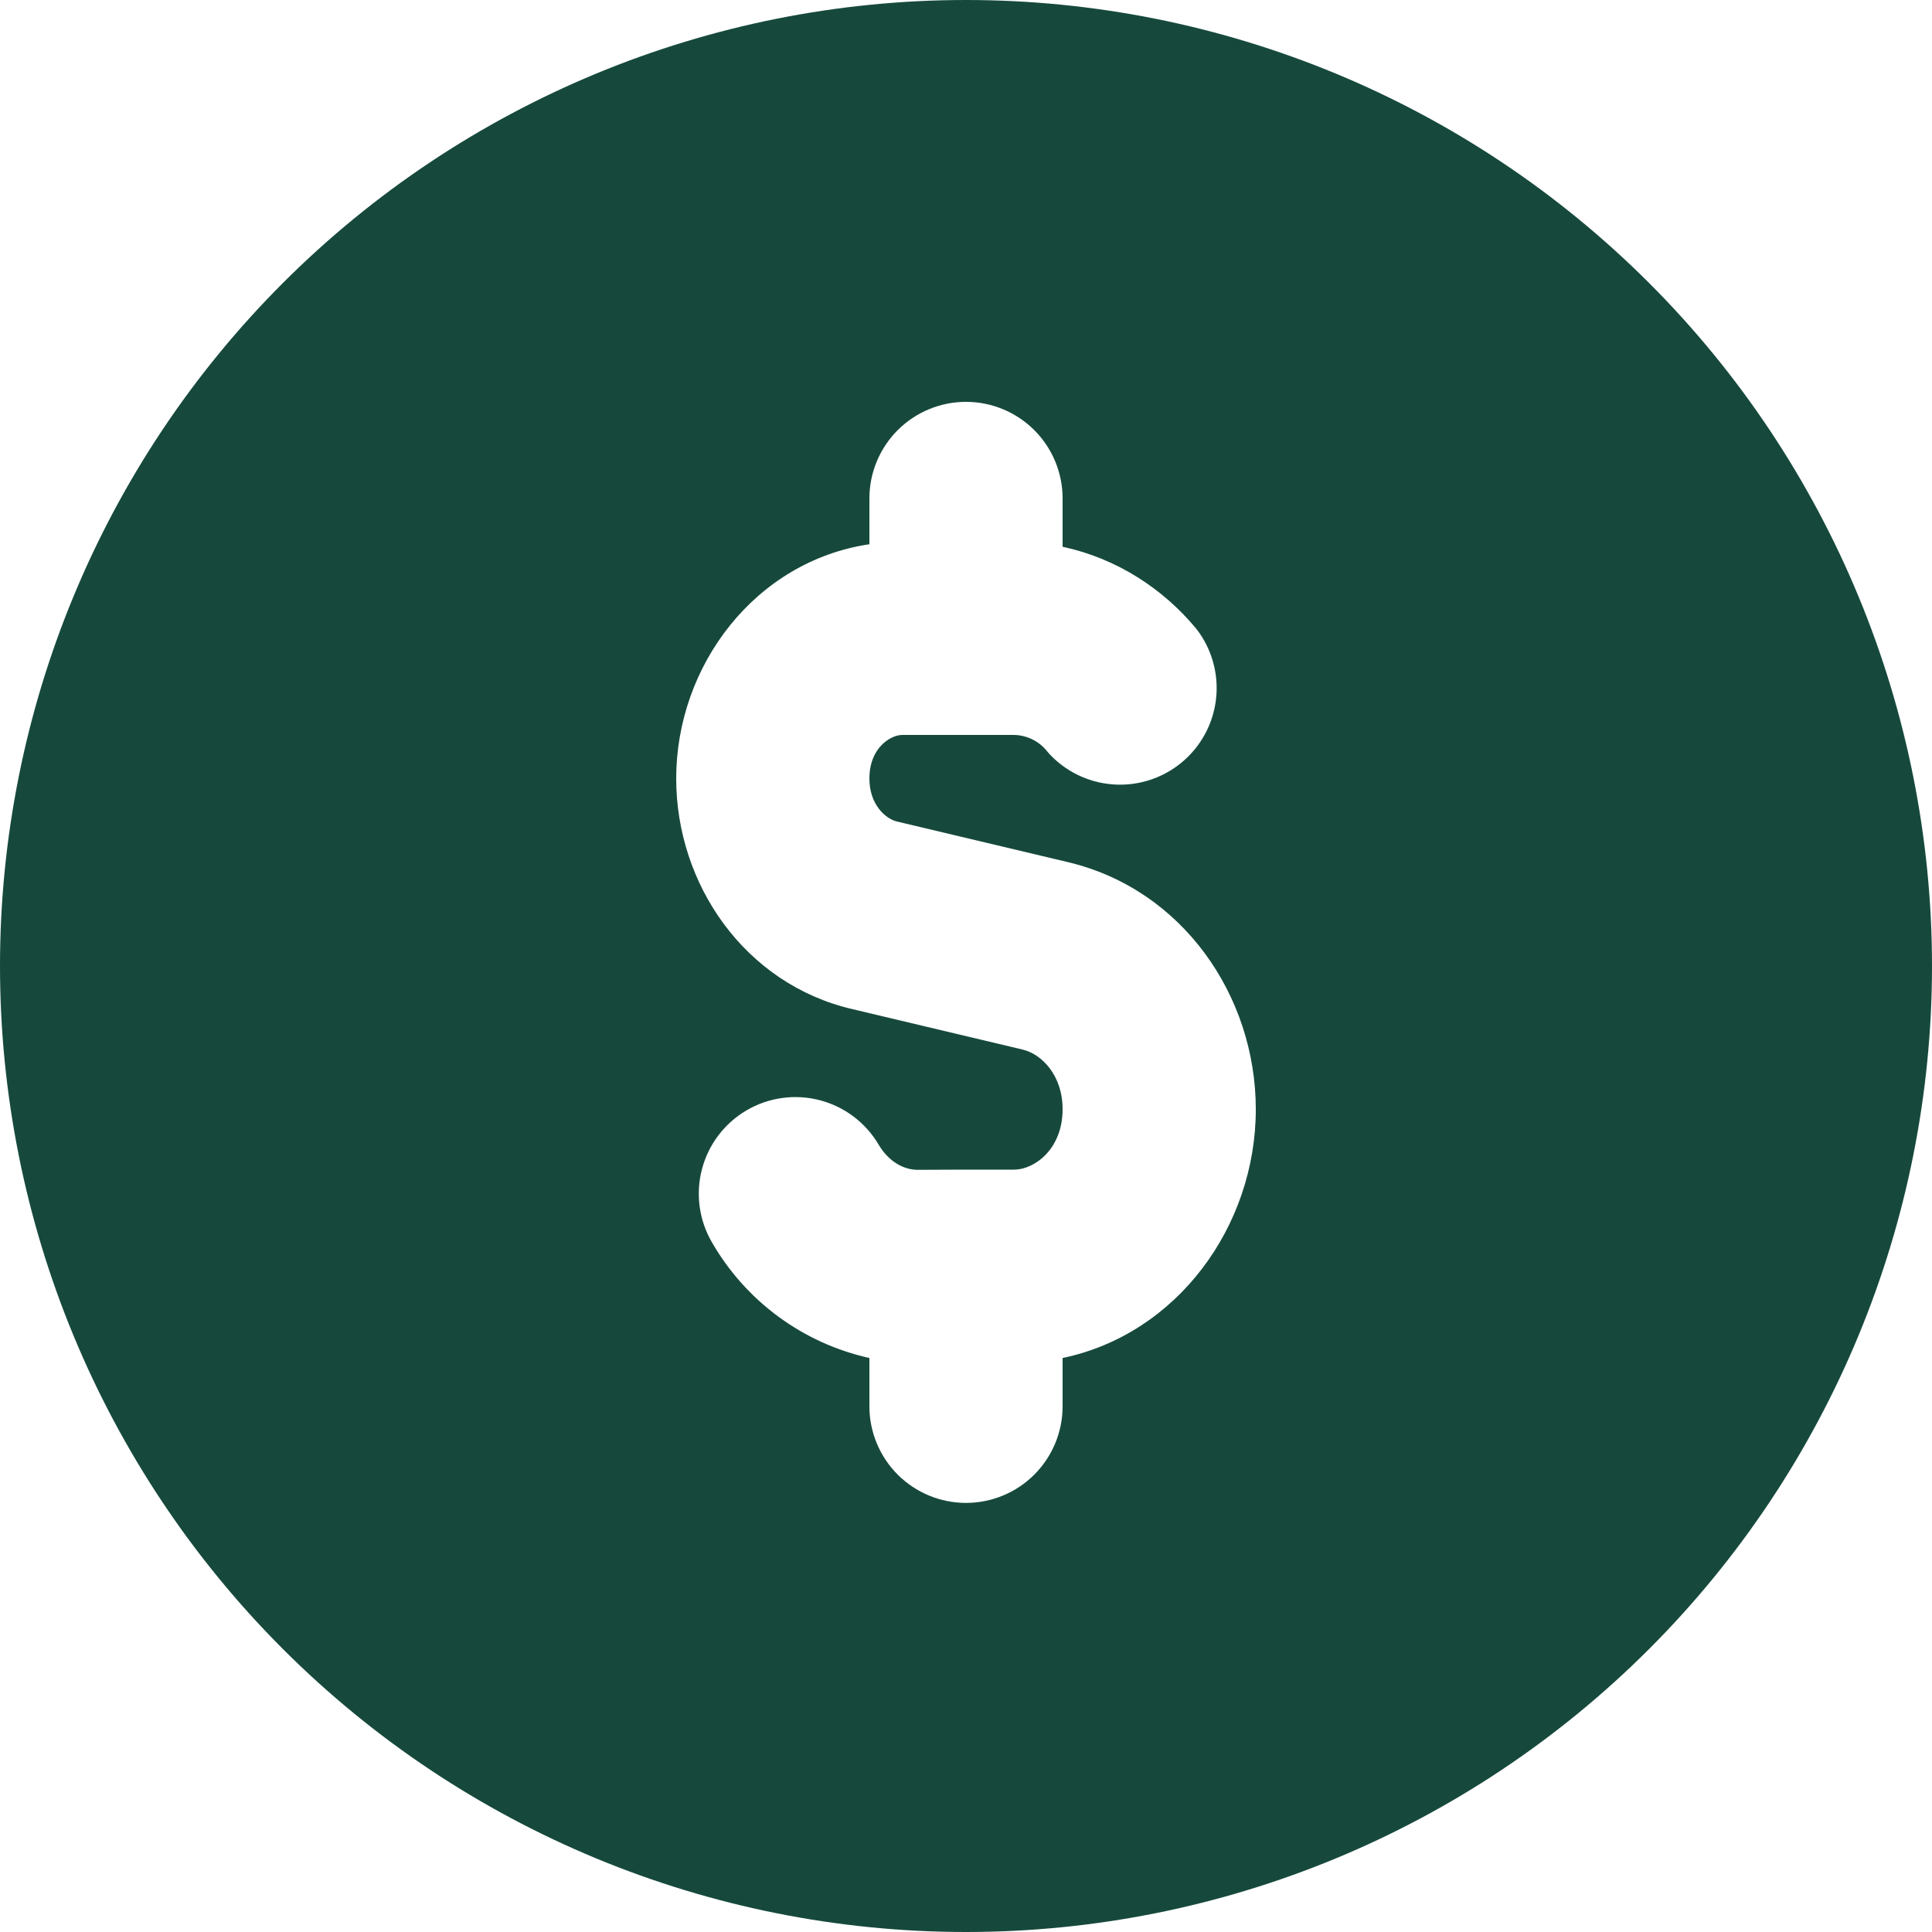 <svg width="120" height="120" viewBox="0 0 120 120" fill="none" xmlns="http://www.w3.org/2000/svg">
<g clip-path="url(#clip0_916_787)">
<path fill-rule="evenodd" clip-rule="evenodd" d="M0 60C0 44.087 6.321 28.826 17.574 17.574C28.826 6.321 44.087 0 60 0C75.913 0 91.174 6.321 102.426 17.574C113.679 28.826 120 44.087 120 60C120 75.913 113.679 91.174 102.426 102.426C91.174 113.679 75.913 120 60 120C44.087 120 28.826 113.679 17.574 102.426C6.321 91.174 0 75.913 0 60ZM60 72.648H63C64.2 72.648 66 71.424 66 68.892C66 66.768 64.68 65.472 63.54 65.196L52.932 62.676C46.248 61.116 42 54.912 42 48.36C42 41.352 46.896 34.86 54 33.804V30.96C54 29.369 54.632 27.843 55.757 26.717C56.883 25.592 58.409 24.96 60 24.96C61.591 24.96 63.117 25.592 64.243 26.717C65.368 27.843 66 29.369 66 30.96V33.96C69.36 34.68 72.252 36.564 74.328 39.084C75.274 40.316 75.705 41.867 75.531 43.411C75.356 44.955 74.59 46.37 73.393 47.36C72.196 48.351 70.662 48.838 69.113 48.72C67.564 48.602 66.121 47.888 65.088 46.728C64.844 46.402 64.529 46.136 64.168 45.949C63.806 45.762 63.407 45.659 63 45.648H56.04C55.356 45.648 54 46.404 54 48.36C54 49.98 55.008 50.856 55.704 51.024L66.312 53.544C73.44 55.224 78 61.848 78 68.904C78 76.152 73.128 82.86 66 84.348V87.348C66 88.939 65.368 90.465 64.243 91.591C63.117 92.716 61.591 93.348 60 93.348C58.409 93.348 56.883 92.716 55.757 91.591C54.632 90.465 54 88.939 54 87.348V84.348C51.965 83.895 50.045 83.025 48.364 81.791C46.682 80.558 45.276 78.989 44.232 77.184C43.425 75.812 43.196 74.176 43.596 72.636C43.995 71.095 44.99 69.777 46.362 68.97C47.734 68.163 49.37 67.934 50.91 68.334C52.451 68.733 53.769 69.728 54.576 71.1C55.224 72.192 56.172 72.66 57 72.66L60 72.648Z" fill="#16493C"/>
</g>
<defs>
<clipPath id="clip0_916_787">
<rect width="120" height="120" fill="white"/>
</clipPath>
</defs>
</svg>
